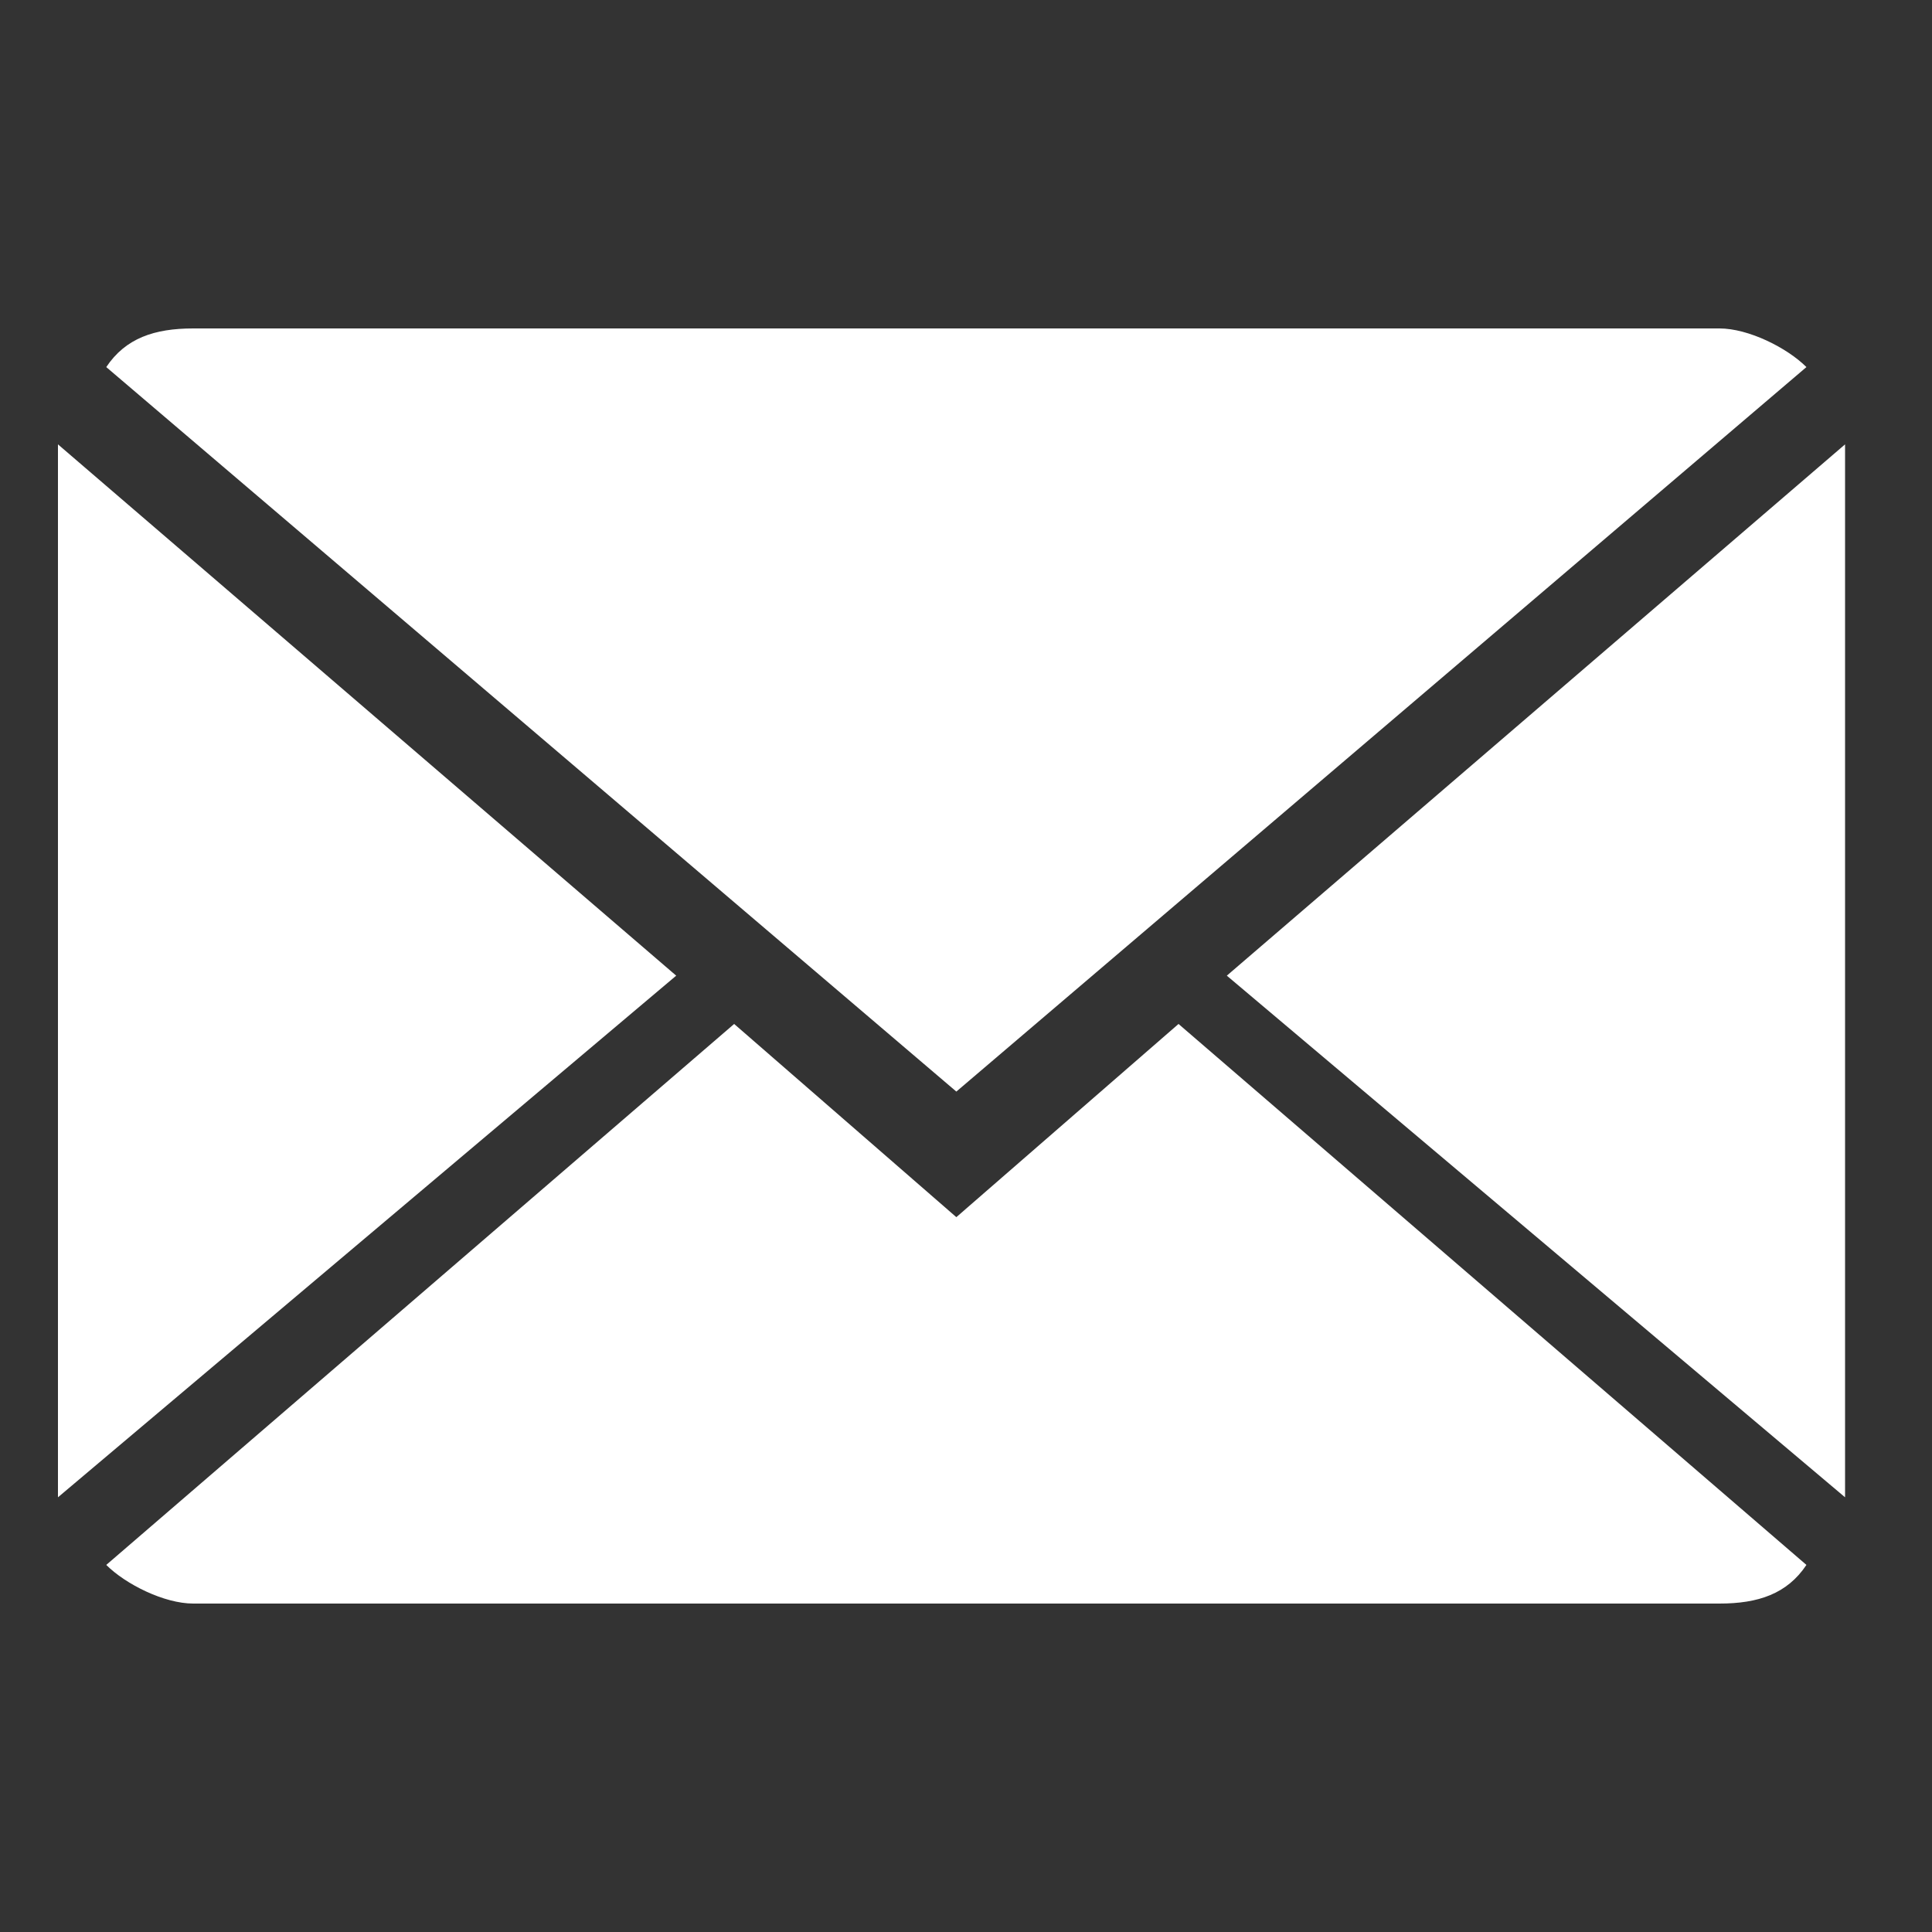 <svg xmlns="http://www.w3.org/2000/svg" viewBox="0 0 20 20" enable-background="new 0 0 20 20"><rect x="0" y="0" width="20" height="20" fill="#333333" stroke="none"/><g fill="#fff"><path d="m9.9 12.6l-2.3-2-6.5 5.6c.2.2.6.4.9.4h15.8c.4 0 .7-.1.9-.4l-6.5-5.6-2.3 2"/><path d="m18.7 3.8c-.2-.2-.6-.4-.9-.4h-15.8c-.4 0-.7.1-.9.4l8.8 7.5 8.8-7.5"/><path d="m.6 4.6v10.9l6.4-5.4z"/><path d="m12.7 10.1l6.4 5.4v-10.9z"/></g></svg>